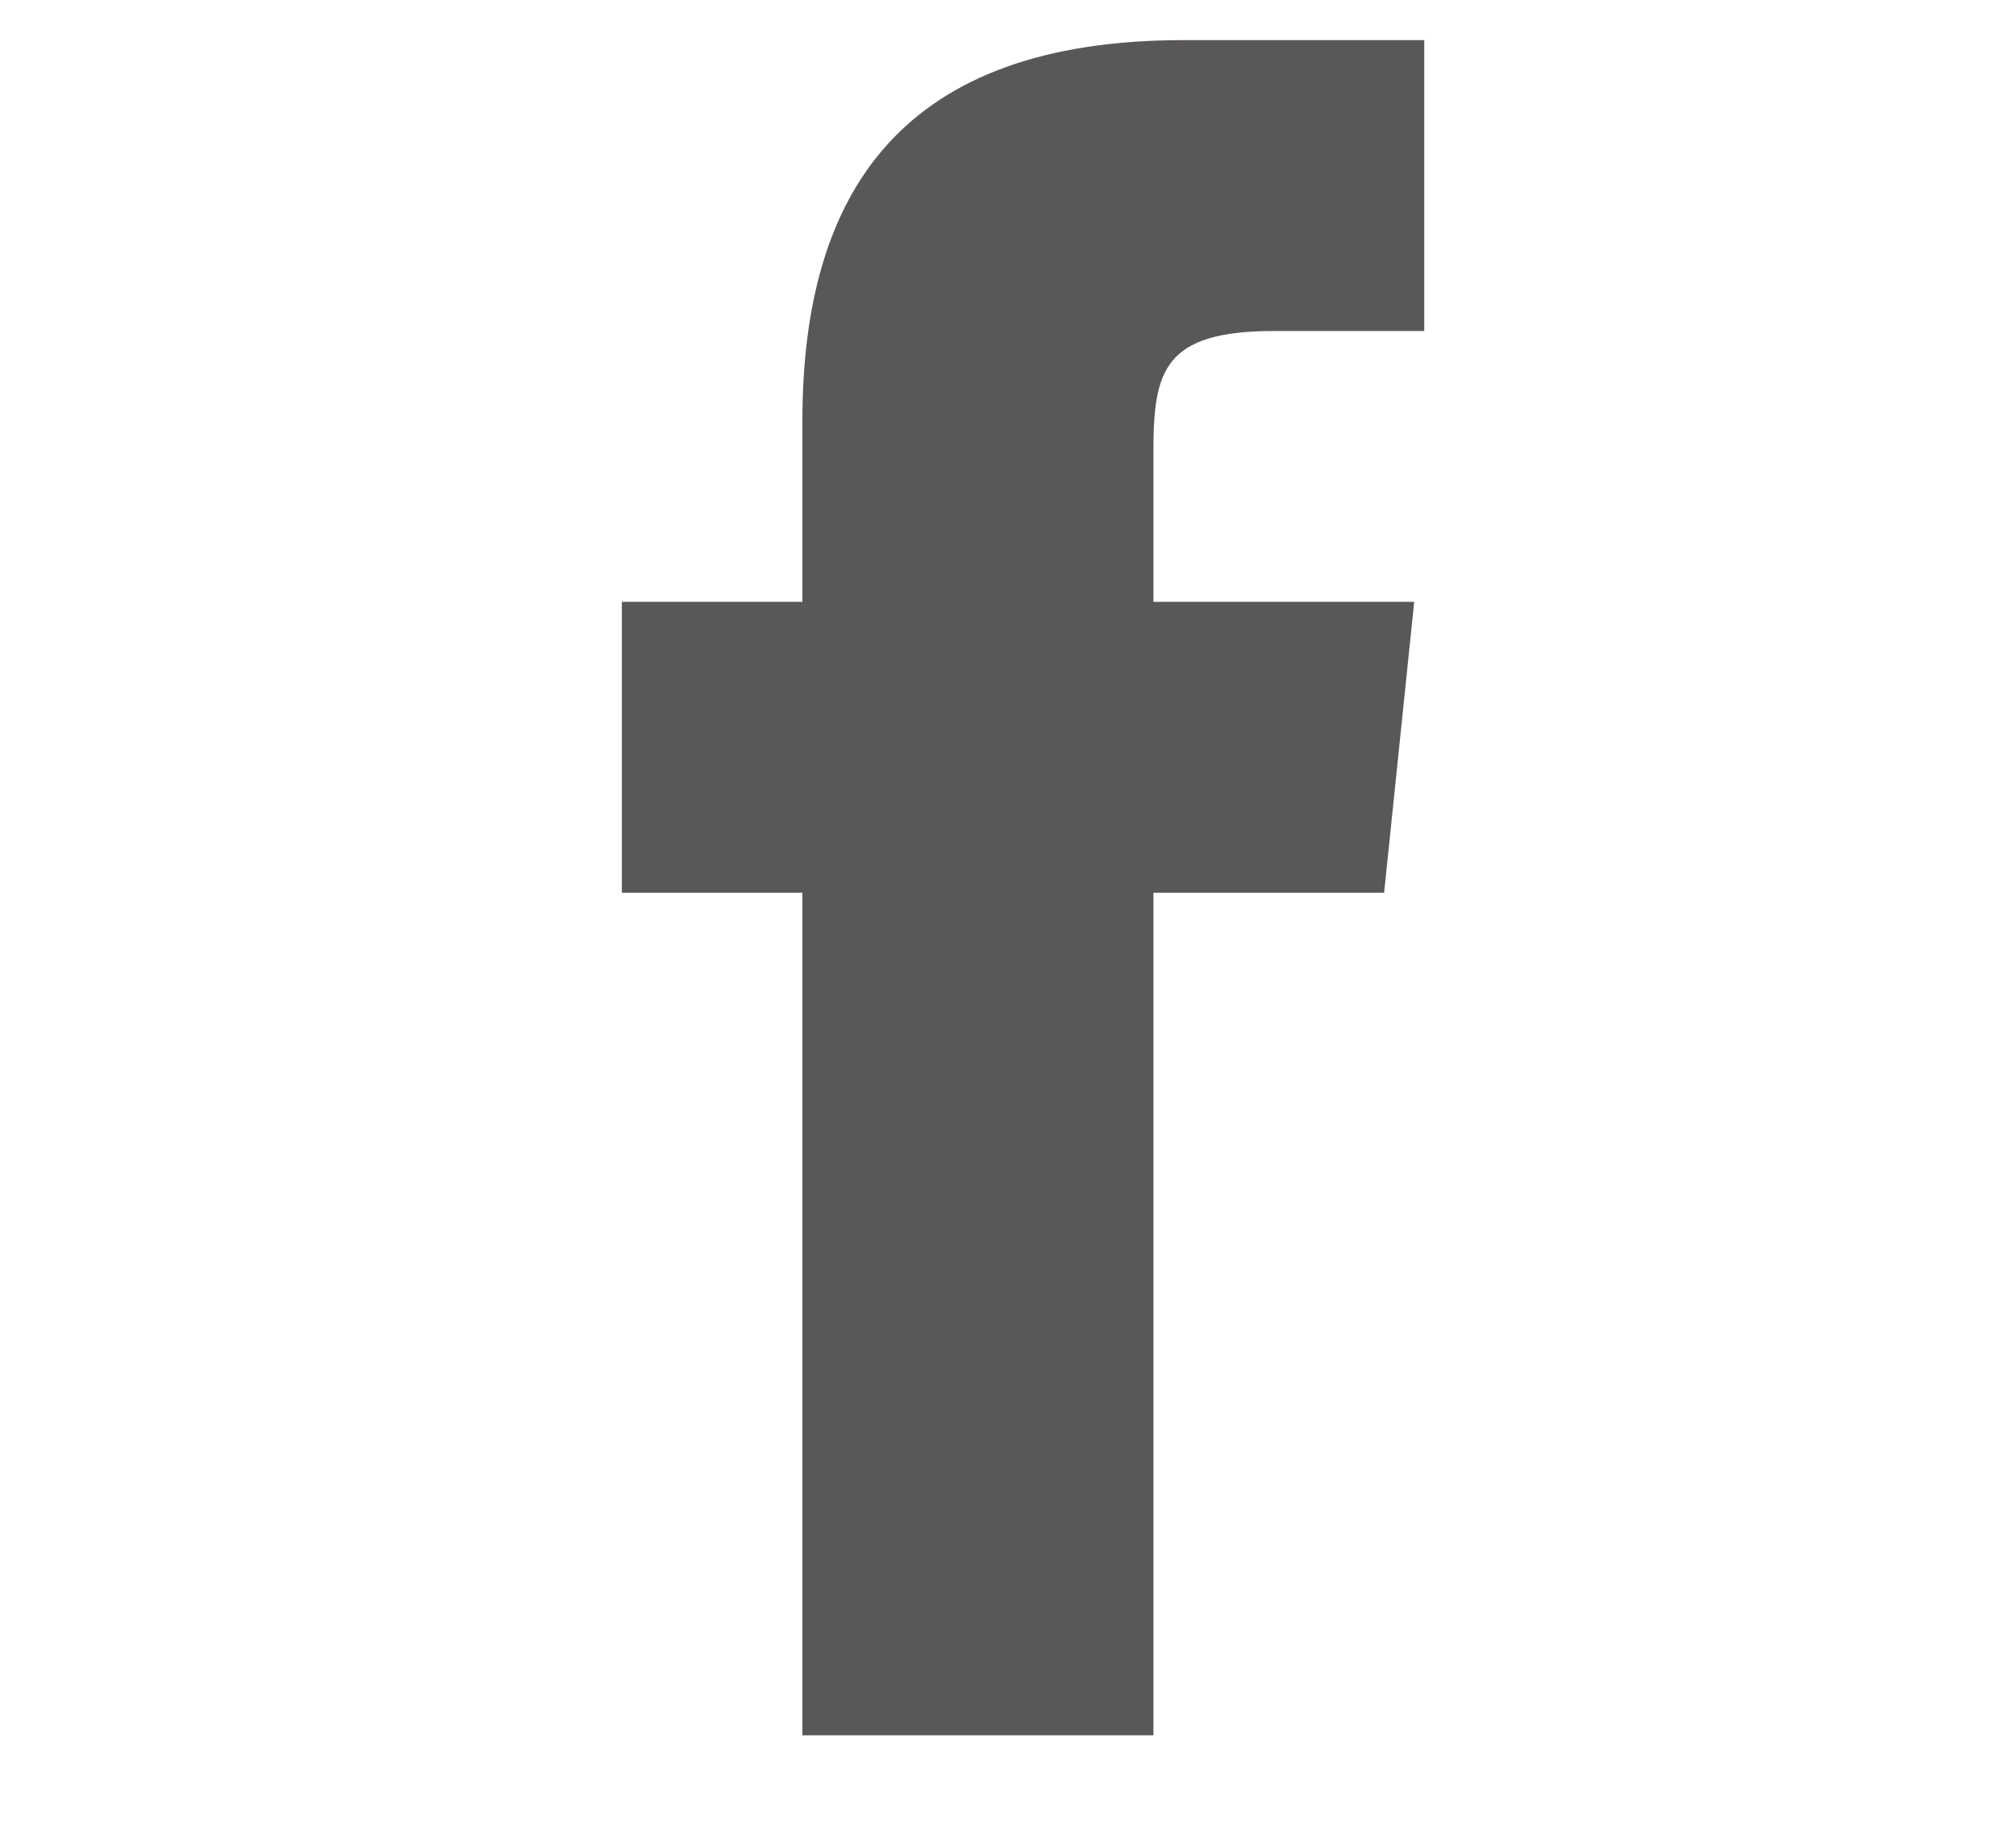 <?xml version="1.0" encoding="utf-8"?>
<!-- Generator: Adobe Illustrator 19.2.0, SVG Export Plug-In . SVG Version: 6.00 Build 0)  -->
<svg version="1.1" id="Laag_1" xmlns="http://www.w3.org/2000/svg" xmlns:xlink="http://www.w3.org/1999/xlink" x="0px" y="0px"
	 viewBox="0 0 20.1 18.4" enable-background="new 0 0 20.1 18.4" xml:space="preserve">
<path fill="#5A5758" d="M11.8,0.4C9,0.4,8,1.9,8,4.2V6H6.2v2.9H8v8.4h3.5V8.9h2.3L14.1,6h-2.6l0-1.5c0-0.8,0.1-1.2,1.2-1.2h1.5V0.4
	H11.8z"/>
<polygon id="Plus_3_" fill="#5A5758" points="37.6,10.4 35.1,10.4 35.1,7.4 34.1,7.4 34.1,10.4 31.8,10.4 31.8,10.4 34.1,10.4 
	34.1,14.4 35.1,14.4 35.1,10.4 37.6,10.4 "/>
<rect id="Plus_1_" x="31.1" y="10.4" fill="#5A5758" width="7" height="1"/>
</svg>
